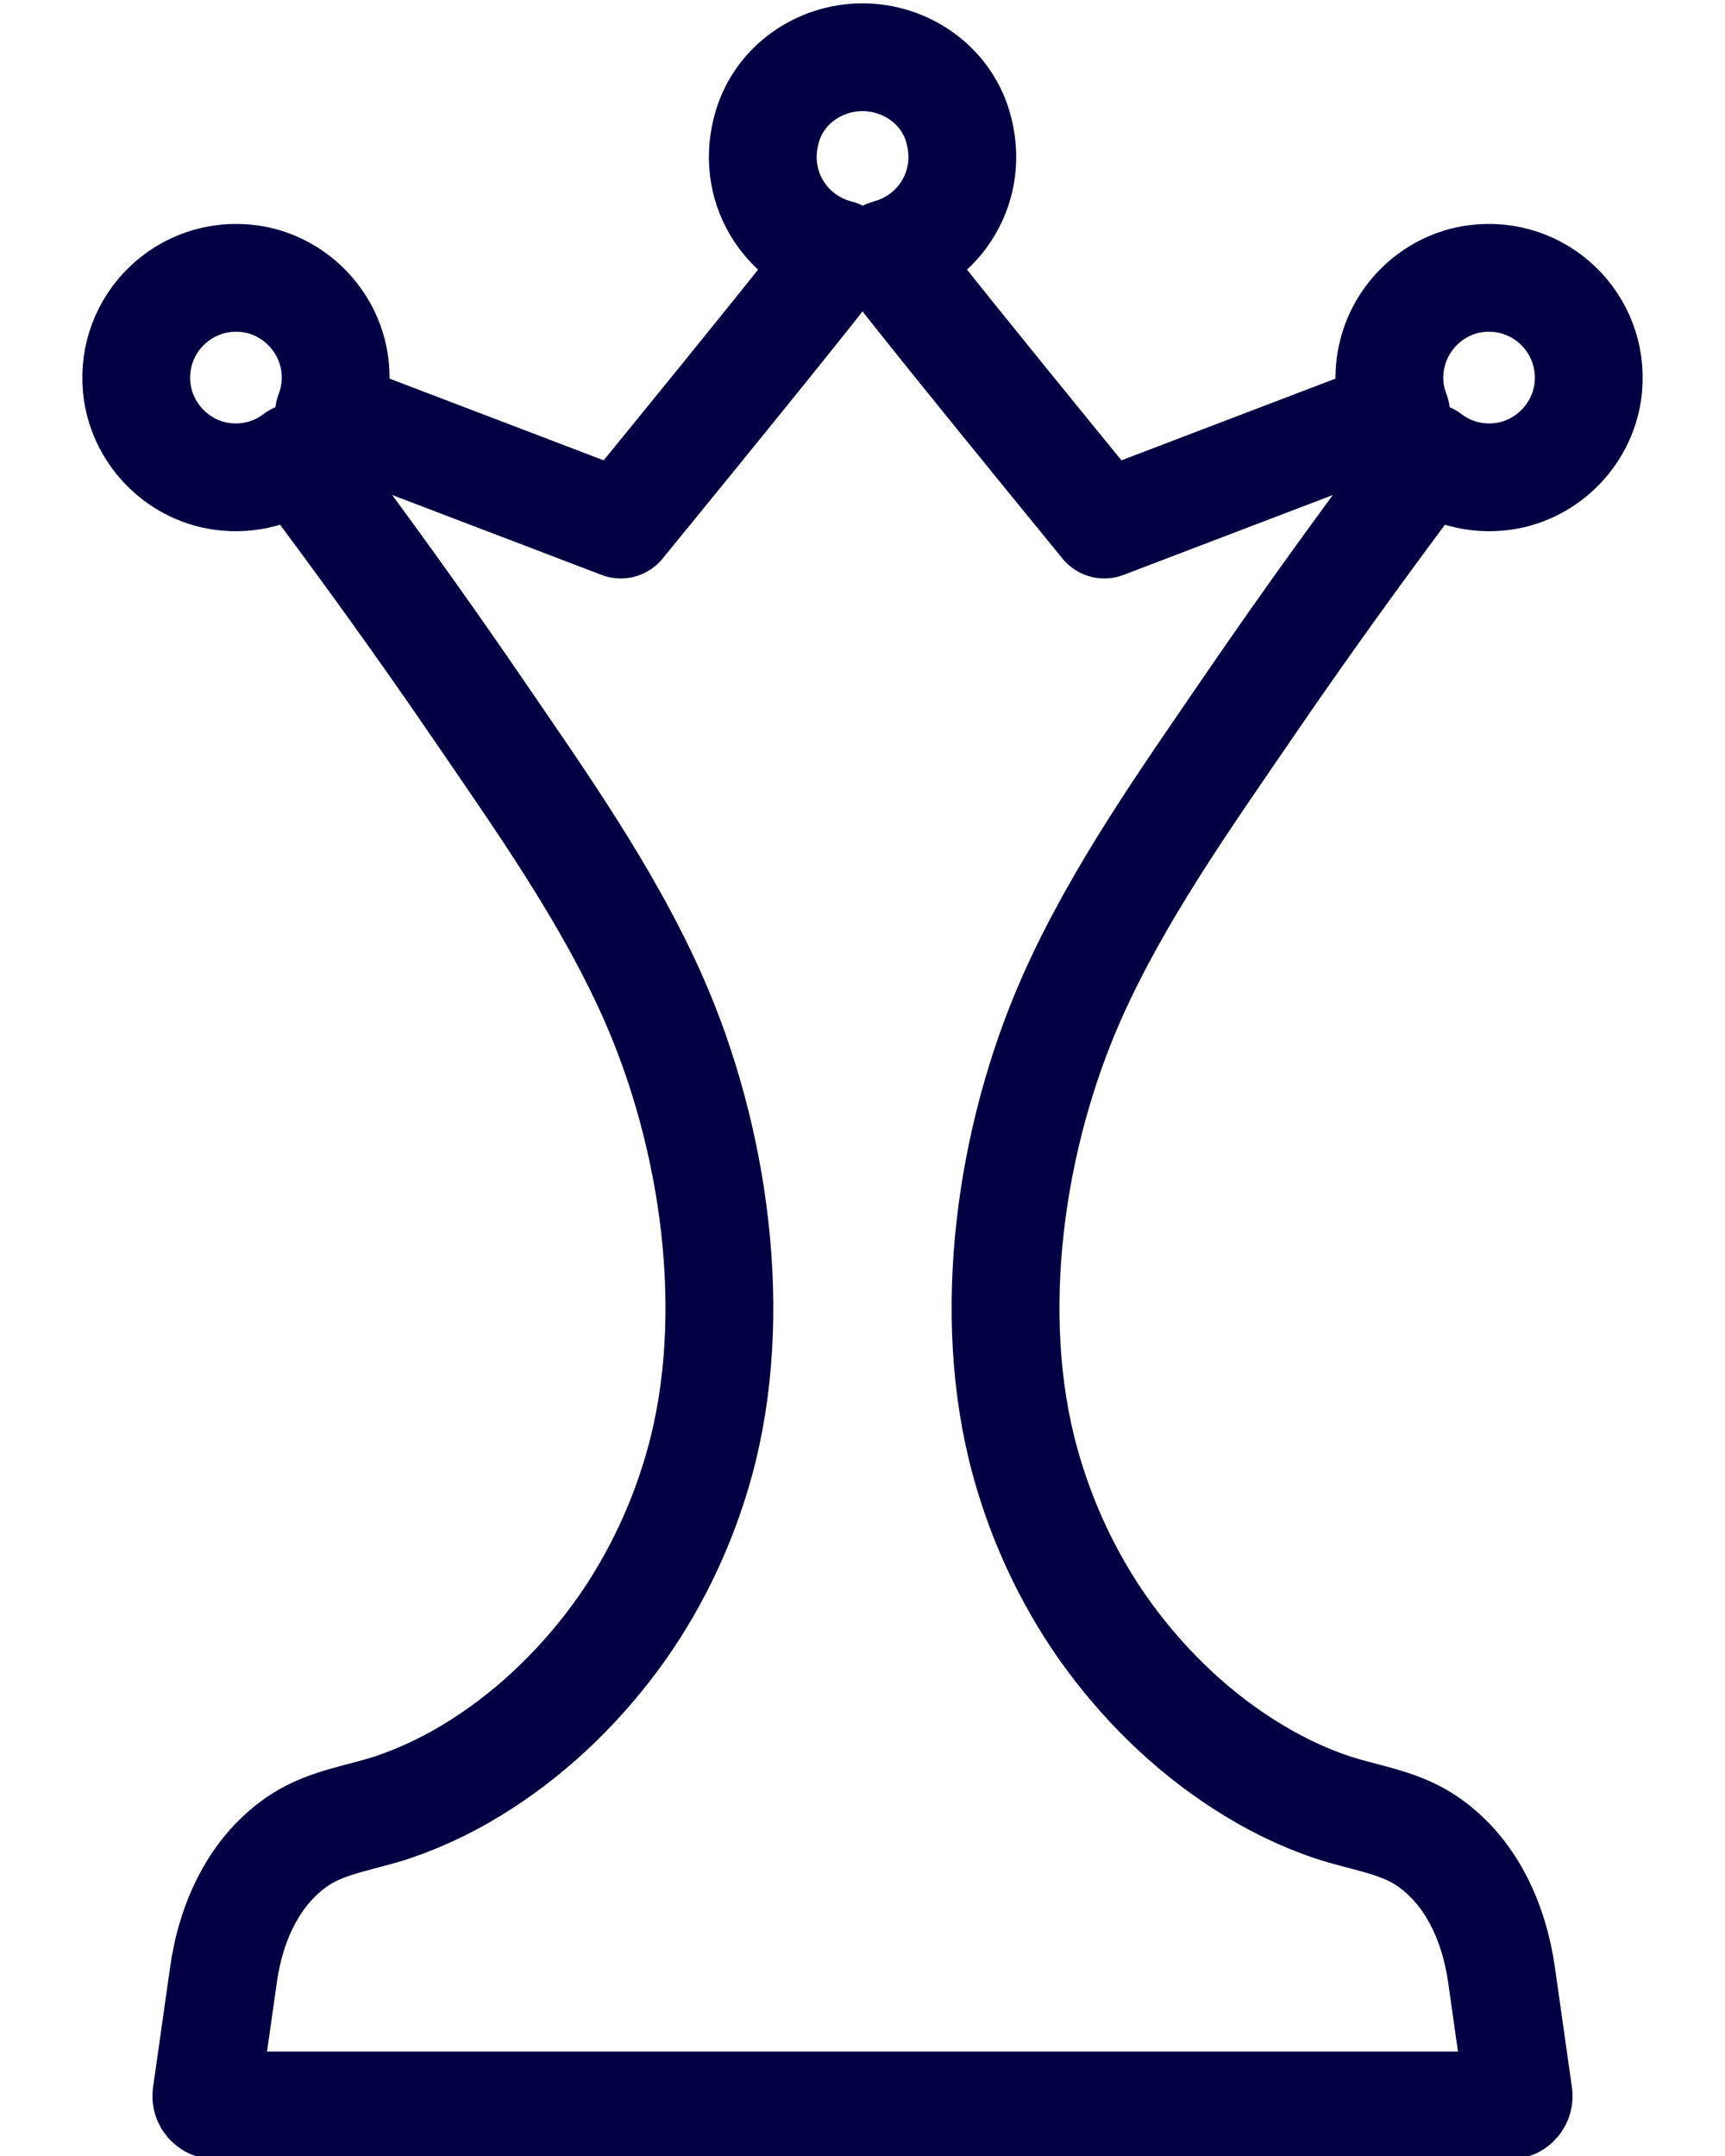 <svg width="16" height="20" viewBox="0 0 16 20" fill="none" xmlns="http://www.w3.org/2000/svg">
<g clip-path="url(#clip0_1076_8477)">
<path d="M13.682 2.586C13.314 2.636 13.007 2.914 12.916 3.275C12.865 3.475 12.884 3.665 12.949 3.833L10.243 4.866C10.243 4.866 8.193 2.361 8.226 2.353C8.715 2.231 9.05 1.721 8.882 1.167C8.766 0.785 8.4 0.531 8 0.531C7.6 0.531 7.235 0.785 7.119 1.167C6.951 1.721 7.286 2.231 7.775 2.353C7.807 2.361 5.758 4.866 5.758 4.866L3.052 3.833C3.116 3.665 3.135 3.475 3.085 3.275C2.994 2.915 2.687 2.637 2.319 2.586C1.719 2.505 1.211 2.999 1.268 3.595C1.308 4.012 1.637 4.358 2.051 4.418C2.315 4.456 2.561 4.382 2.75 4.237C3.322 4.996 3.879 5.766 4.415 6.55C5.006 7.415 5.636 8.3 6.061 9.261C6.628 10.546 6.867 12.195 6.491 13.563C6.34 14.112 6.097 14.635 5.771 15.101C5.421 15.597 4.978 16.036 4.467 16.364C4.212 16.529 3.937 16.665 3.649 16.763C3.364 16.859 3.047 16.897 2.789 17.062C2.361 17.338 2.142 17.827 2.073 18.318L1.915 19.432C1.907 19.484 1.948 19.531 2 19.531H14C14.053 19.531 14.093 19.484 14.085 19.432L13.927 18.318C13.857 17.827 13.639 17.338 13.211 17.062C12.954 16.897 12.636 16.859 12.351 16.763C12.063 16.666 11.789 16.529 11.533 16.364C11.021 16.036 10.579 15.597 10.229 15.101C9.903 14.635 9.66 14.112 9.509 13.563C9.132 12.195 9.371 10.546 9.939 9.261C10.365 8.299 10.994 7.415 11.585 6.55C12.121 5.766 12.678 4.996 13.25 4.237C13.439 4.382 13.685 4.456 13.949 4.418C14.363 4.358 14.692 4.012 14.732 3.595C14.789 2.999 14.281 2.505 13.681 2.586H13.682Z" stroke="#020042" stroke-linejoin="round"/>
</g>
<defs>
<clipPath id="clip0_1076_8477">
<rect width="16" height="20" fill="white"/>
</clipPath>
</defs>
</svg>
